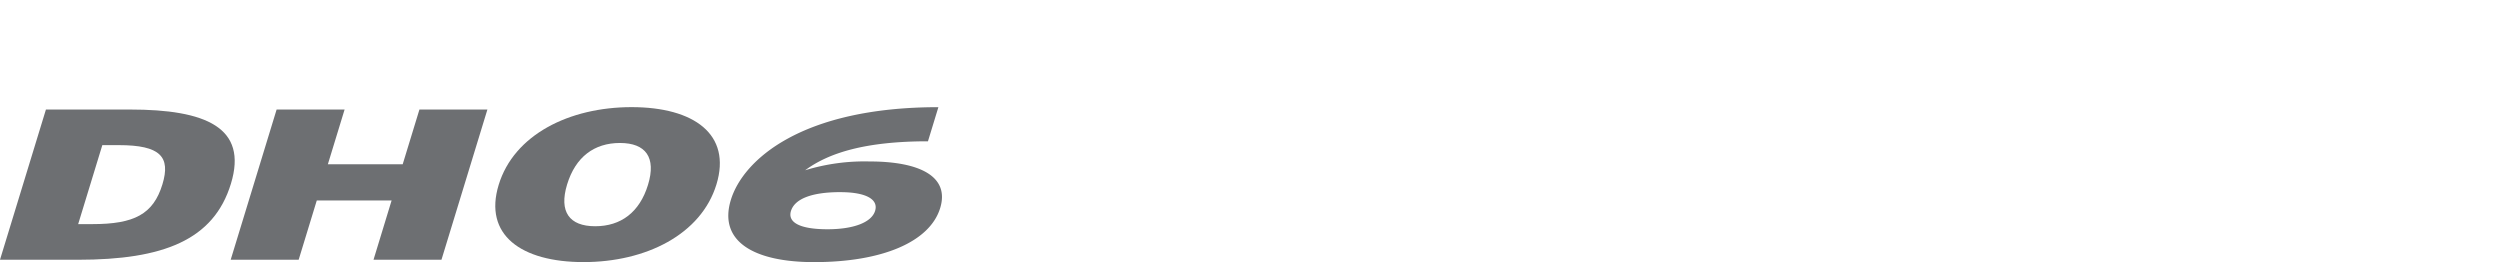 <svg xmlns="http://www.w3.org/2000/svg" xmlns:xlink="http://www.w3.org/1999/xlink" width="496" height="52" viewBox="0 0 496 52">
  <defs>
    <clipPath id="clip-path">
      <rect id="사각형_13291" data-name="사각형 13291" width="496" height="52" transform="translate(320.442 855.18)" fill="none" stroke="#707070" stroke-width="1"/>
    </clipPath>
  </defs>
  <g id="bi_DH06" transform="translate(-320.442 -855.18)" clip-path="url(#clip-path)">
    <g id="그룹_11248" data-name="그룹 11248" transform="translate(-303.181 848.089)">
      <path id="패스_55317" data-name="패스 55317" d="M647.192,35.718h-3.269l-4.791,15.669h2.86c8.241,0,12.042-1.958,13.851-7.877,1.678-5.492-.412-7.792-8.652-7.792m-8.109,22.737H623.622l9.113-29.8h16.686c14.982,0,23.437,3.534,20.013,14.731s-13.462,15.074-30.352,15.074" transform="translate(0 0.167)" fill="#6d6f72"/>
      <path id="패스_55318" data-name="패스 55318" d="M681.5,58.454,685.088,46.7H670.243L666.65,58.454H653.164l9.112-29.8h13.487l-3.32,10.858H687.29l3.319-10.858h13.486l-9.113,29.8Z" transform="translate(16.229 0.167)" fill="#6d6f72"/>
      <path id="패스_55319" data-name="패스 55319" d="M711.78,35.458c-5.107,0-8.814,2.769-10.481,8.218s.459,8.3,5.565,8.3,8.816-2.767,10.483-8.218-.459-8.3-5.567-8.3M704.554,59.09c-12.393,0-19.867-5.409-16.834-15.329s13.974-15.415,26.368-15.415,19.871,5.409,16.837,15.329S716.95,59.09,704.554,59.09" transform="translate(34.842)" fill="#6d6f72"/>
      <path id="패스_55320" data-name="패스 55320" d="M739.111,45.209c-5.857,0-9.079,1.405-9.8,3.746-.651,2.13,1.481,3.619,7.271,3.619,4.972,0,8.7-1.277,9.428-3.661.7-2.3-1.864-3.7-6.9-3.7m-5.2,13.881c-11.987,0-19.032-4.129-16.521-12.348,2.409-7.877,13.932-18.394,41.174-18.394l-2.07,6.771c-12.463,0-19.7,2.3-24.368,5.748a40.2,40.2,0,0,1,12.795-1.746c9.876,0,15.923,2.939,14,9.239-2.057,6.729-11.522,10.731-25.006,10.731" transform="translate(51.236 0.001)" fill="#6d6f72"/>
    </g>
  </g>
</svg>
